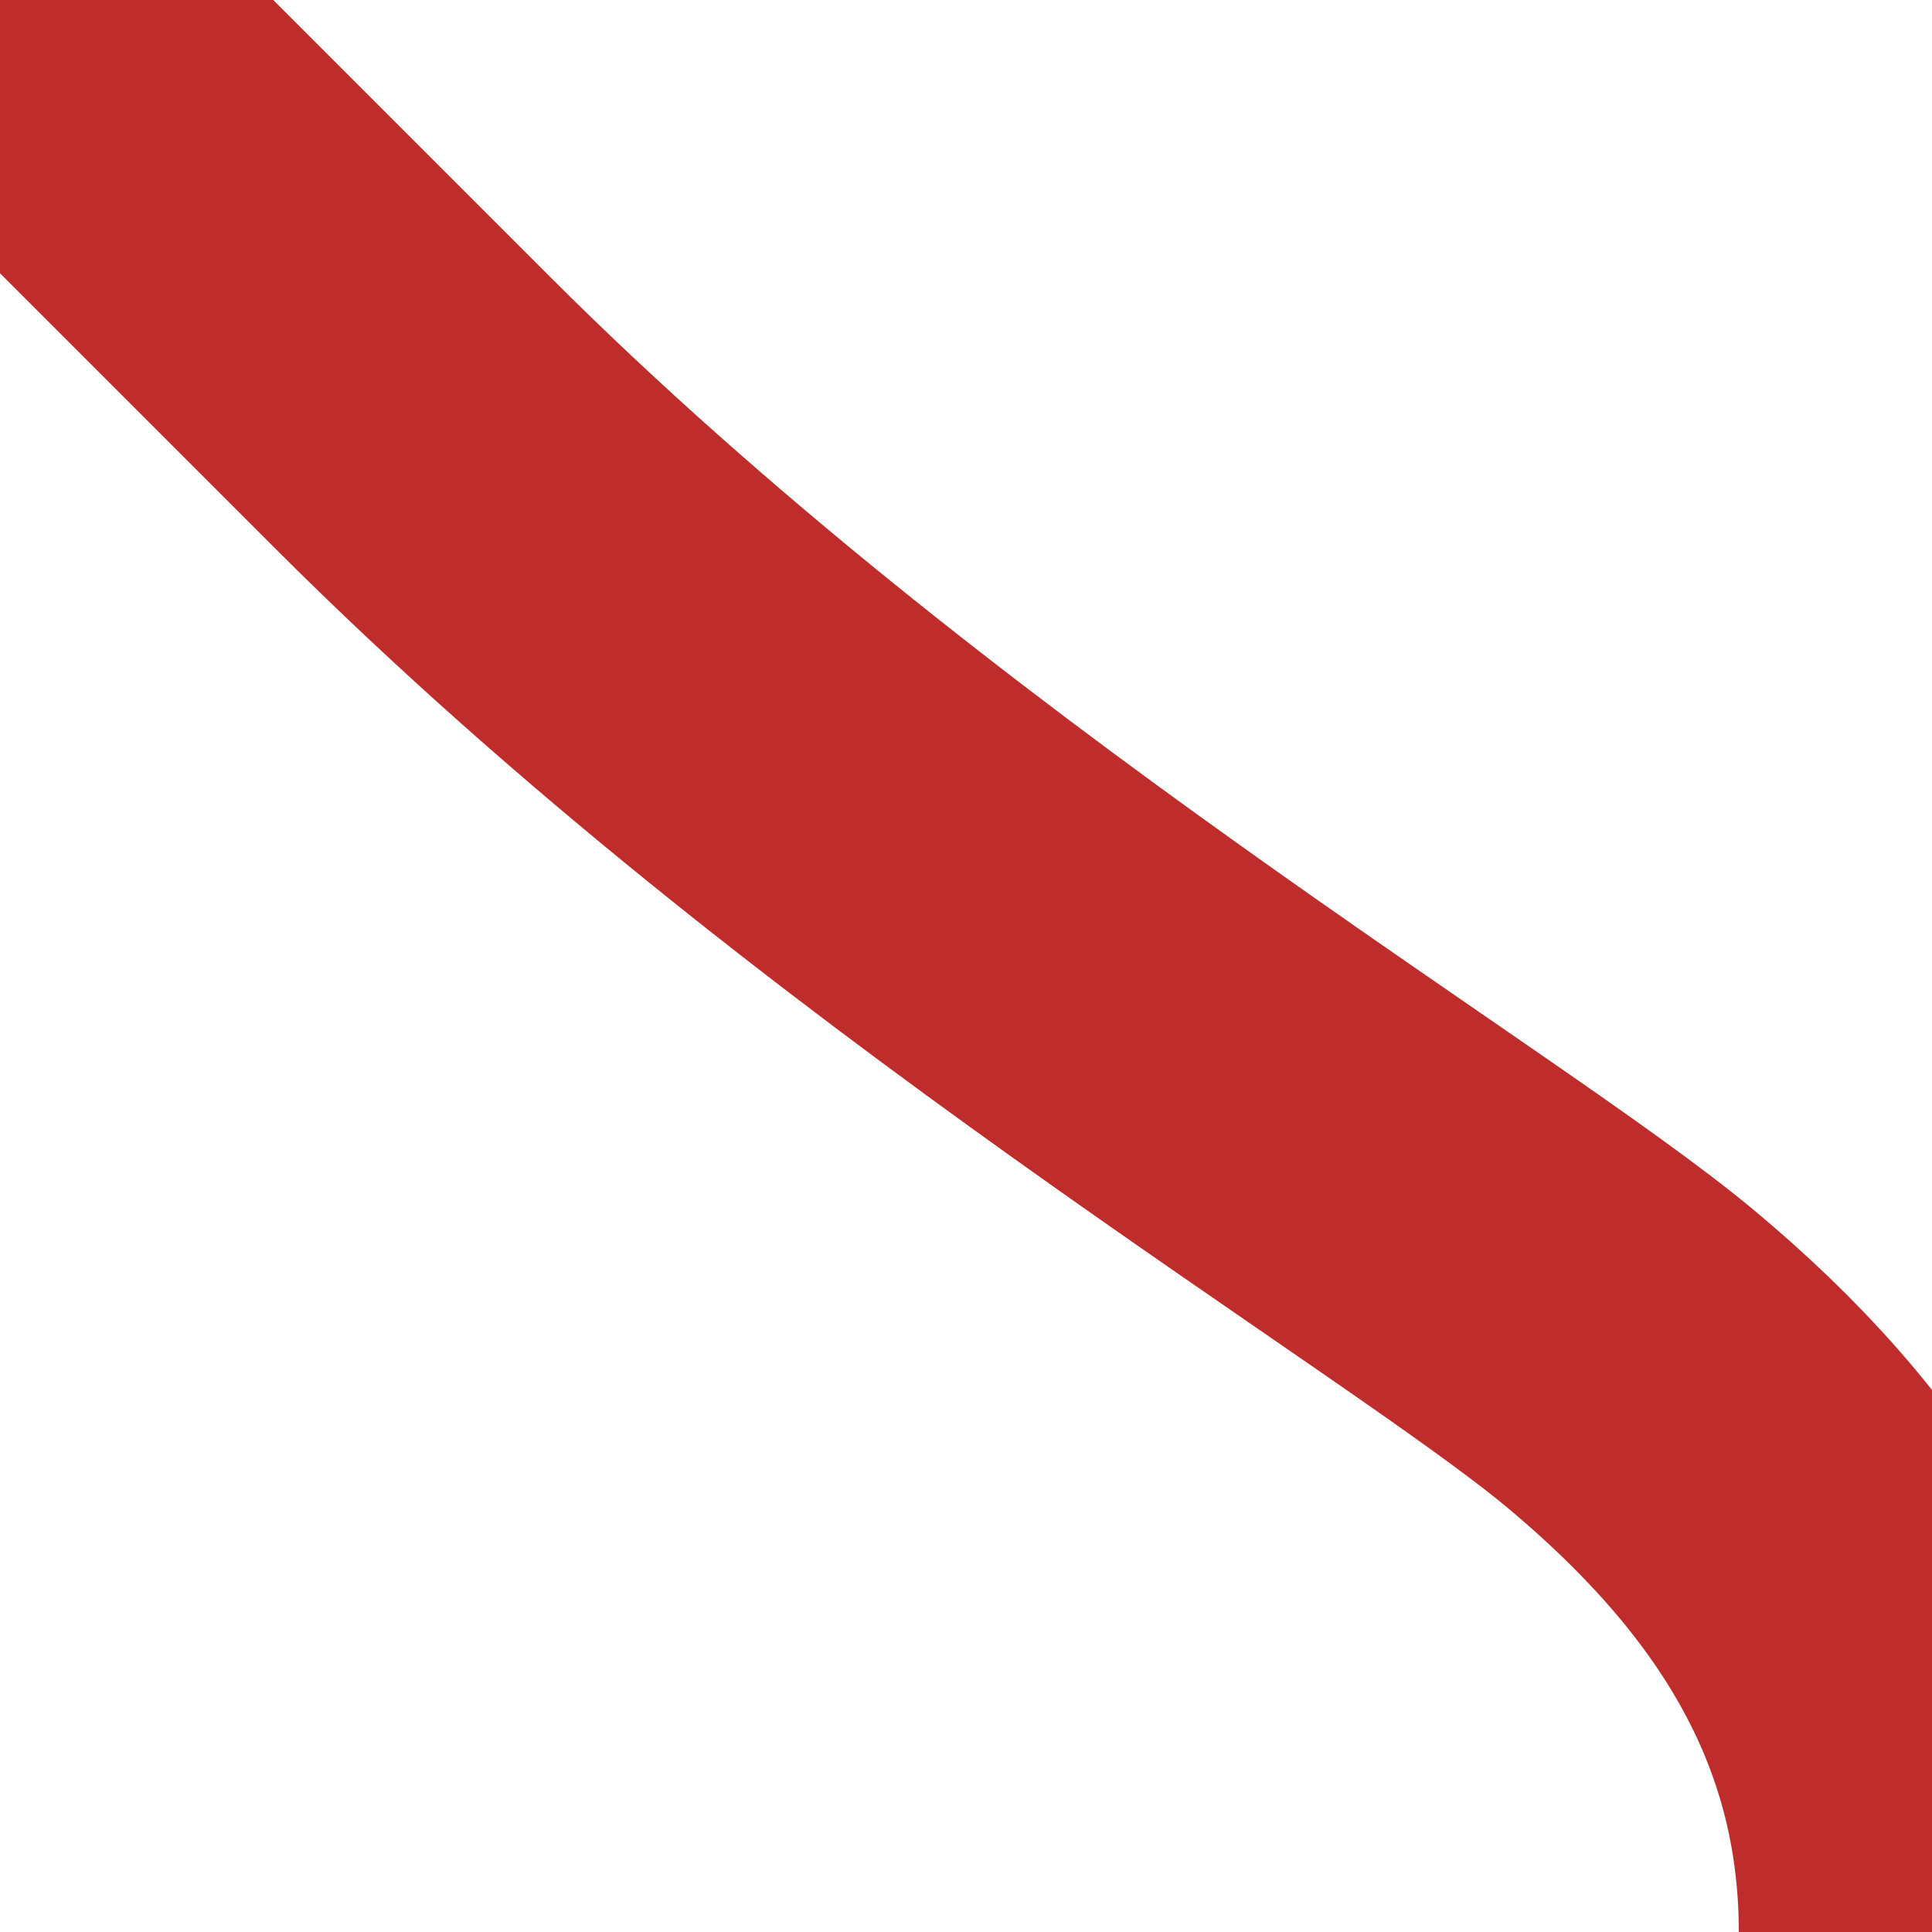 <?xml version="1.0" encoding="UTF-8"?>
<svg xmlns="http://www.w3.org/2000/svg" xmlns:xlink="http://www.w3.org/1999/xlink" width="500" height="500">
 <title>STR2h+4</title>
 <path stroke="#BE2D2C" d="M 0,0 107,107 C 225,225 375,312.5 421.87,351.56 468.75,390.62 500,437.5 500,500" stroke-width="100" fill="none"/>
</svg>